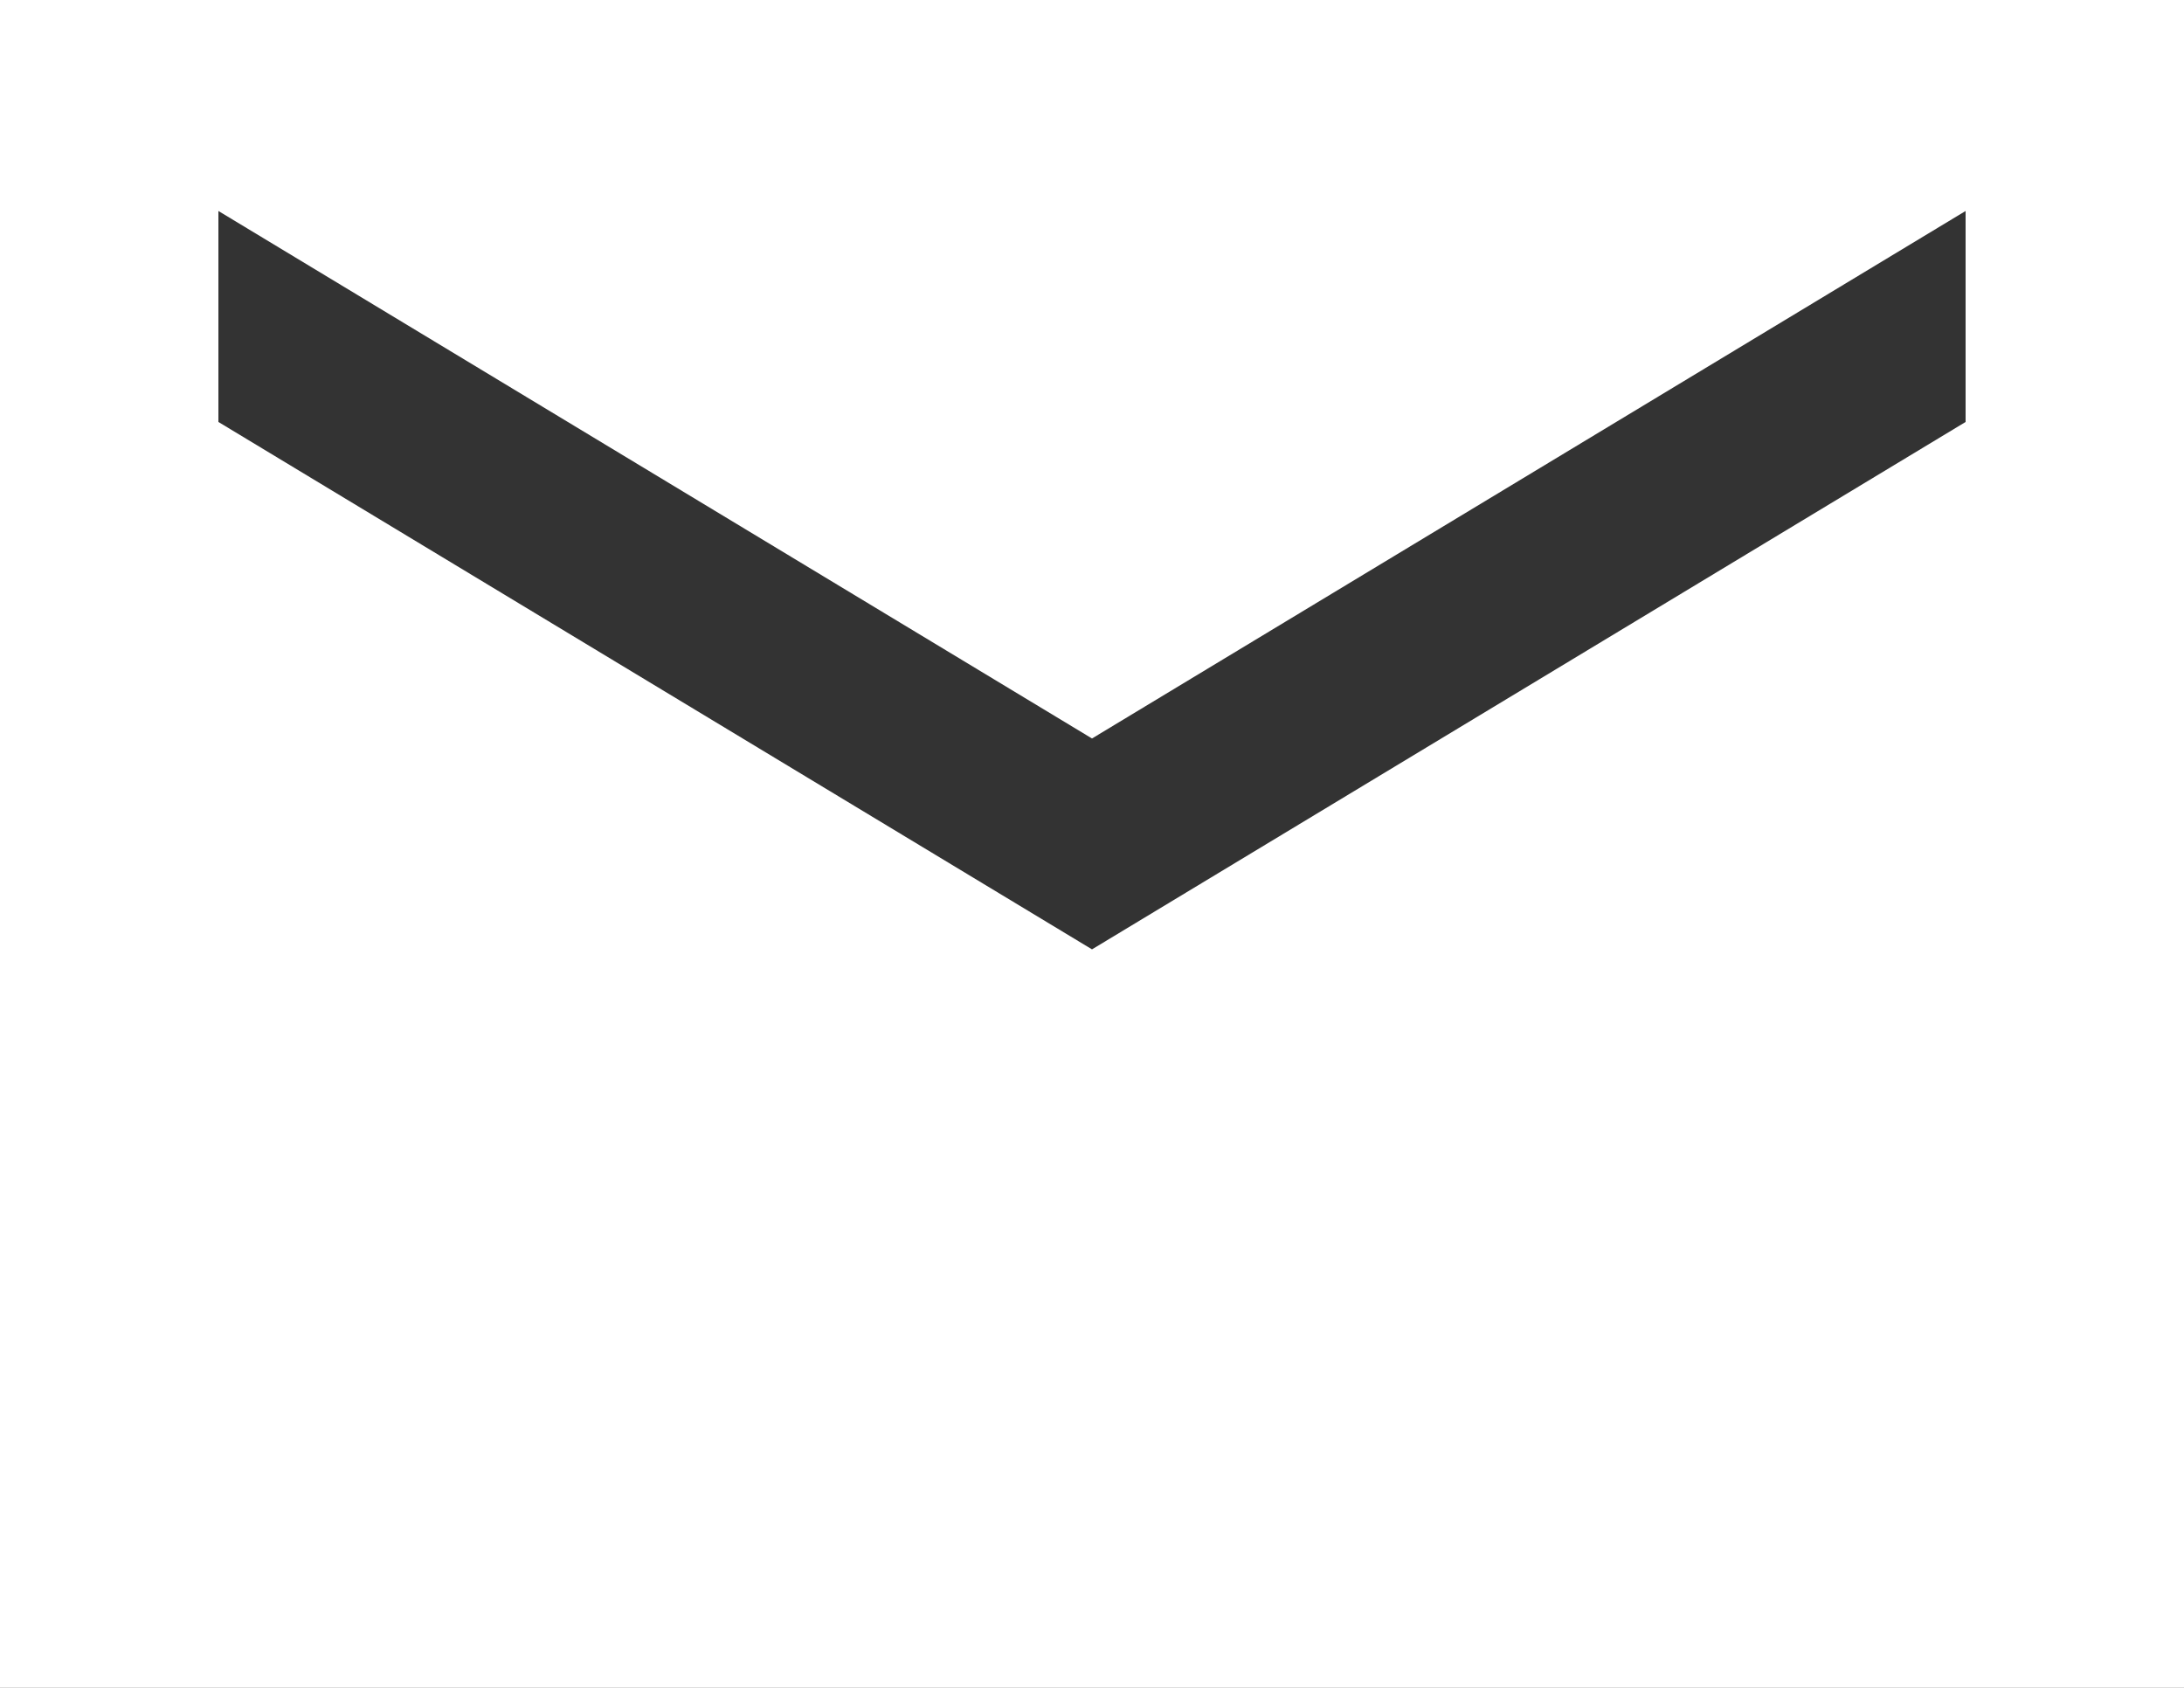 <svg width="22" height="17" viewBox="0 0 22 17" fill="none" xmlns="http://www.w3.org/2000/svg">
<rect x="0" y="0" width="22" height="17" fill="#333333" stroke="none"/>
<path d="M22 0H0V17H22V0ZM19.8 4.25L11 9.562L2.2 4.25V2.125L11 7.438L19.8 2.125V4.25Z" fill="white"/>
</svg>
